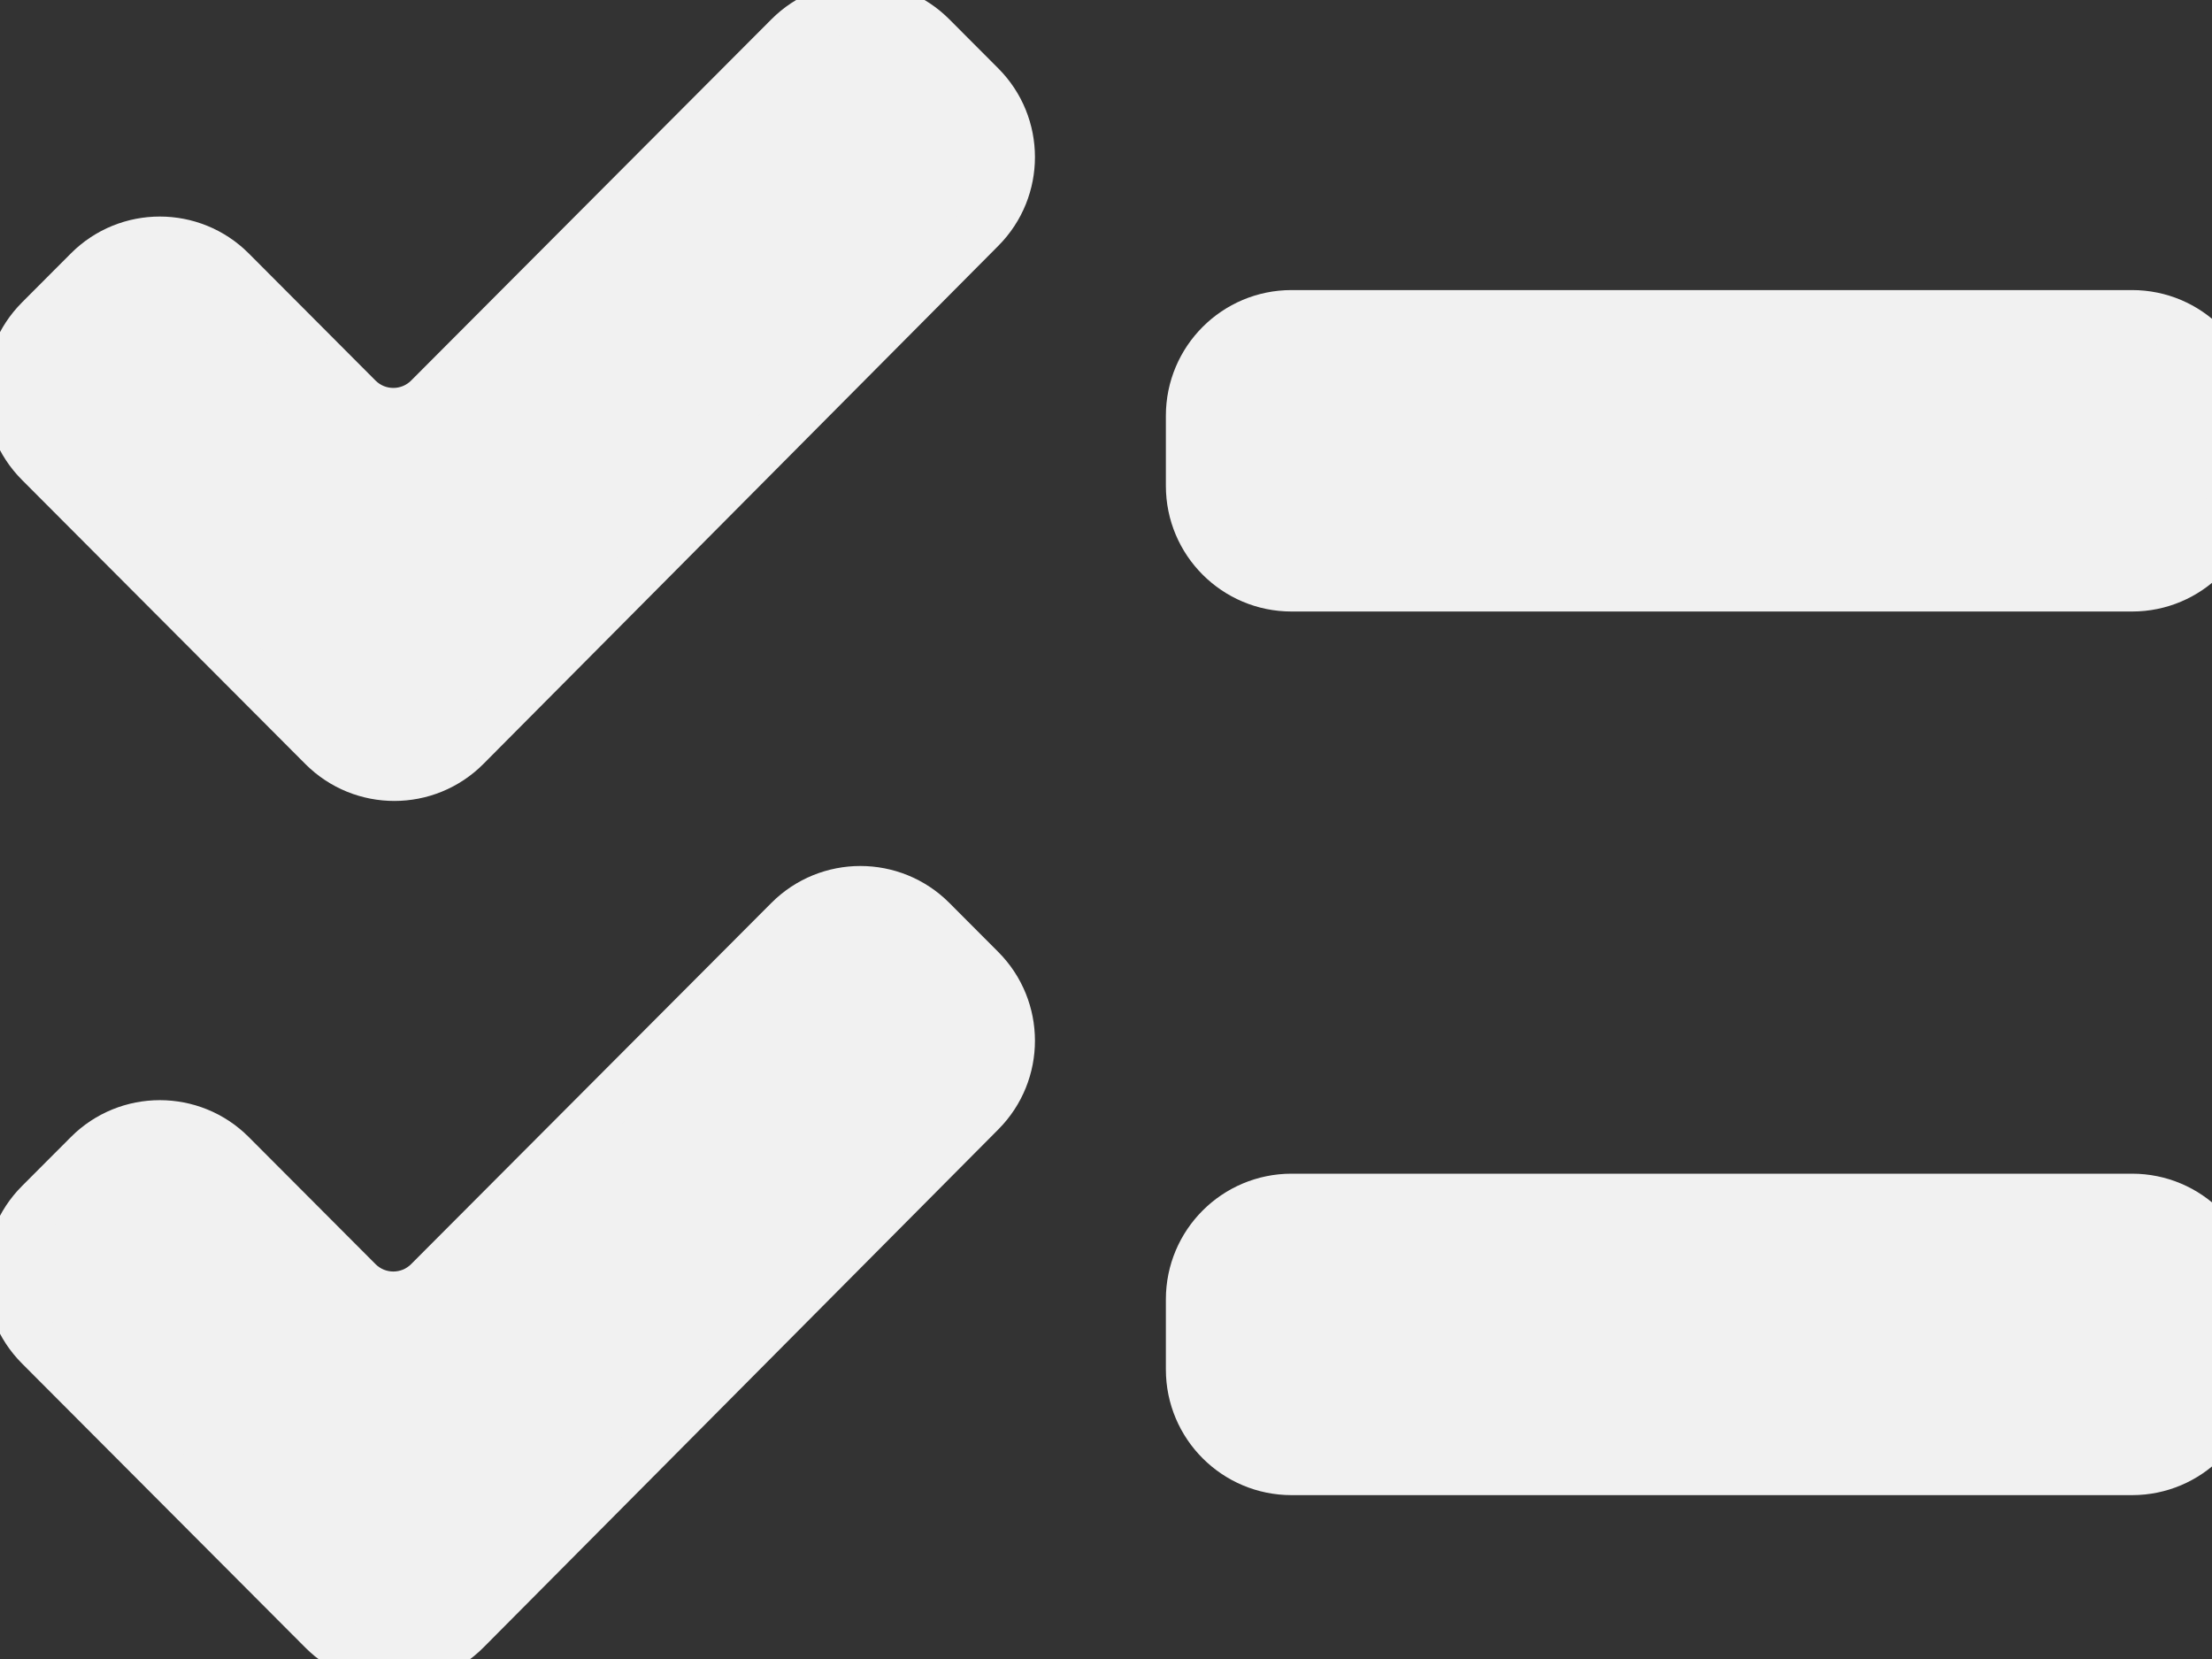 <?xml version="1.0" encoding="utf-8"?>
<svg xmlns="http://www.w3.org/2000/svg" fill="none" height="100%" overflow="visible" preserveAspectRatio="none" style="display: block;" viewBox="0 0 88 66" width="100%">
<rect x="0" y="0" width="88" height="66" fill="#333333" stroke="none"/>
<g clip-path="url(#clip0_0_1196)" id="ic:baseline-checklist">
<path d="M31.396 36.627C32.959 35.06 35.497 35.06 37.06 36.627L39.006 38.578C40.561 40.138 40.563 42.66 39.011 44.222L18.525 64.836C16.962 66.408 14.421 66.41 12.856 64.841L1.583 53.538C0.027 51.977 0.027 49.451 1.583 47.89L3.526 45.943C5.089 44.376 7.627 44.376 9.19 45.943L14.232 50.997C15.013 51.781 16.282 51.781 17.064 50.997L31.396 36.627ZM84.821 47.693C87.03 47.693 88.821 49.484 88.821 51.693V54.481C88.821 56.69 87.03 58.481 84.821 58.481H51.382C49.173 58.481 47.382 56.69 47.382 54.481V51.693C47.382 49.484 49.173 47.693 51.382 47.693H84.821ZM31.396 1.475C32.959 -0.092 35.497 -0.092 37.06 1.475L39.006 3.426C40.561 4.985 40.563 7.508 39.011 9.07L18.525 29.684C16.962 31.256 14.421 31.258 12.856 29.689L1.583 18.387C0.026 16.826 0.026 14.299 1.583 12.738L3.526 10.79C5.088 9.223 7.627 9.223 9.19 10.79L14.232 15.846C15.013 16.629 16.282 16.629 17.064 15.846L31.396 1.475ZM84.821 12.54C87.03 12.541 88.821 14.332 88.821 16.54V19.328C88.821 21.538 87.03 23.328 84.821 23.328H51.382C49.173 23.328 47.382 21.538 47.382 19.328V16.54C47.382 14.332 49.173 12.54 51.382 12.54H84.821Z" fill="#F1F1F1" id="Vector" stroke="#F1F1F1" stroke-width="2"/>
</g>
<defs>
<clipPath id="clip0_0_1196">
<rect fill="white" height="66" width="88"/>
</clipPath>
</defs>
</svg>